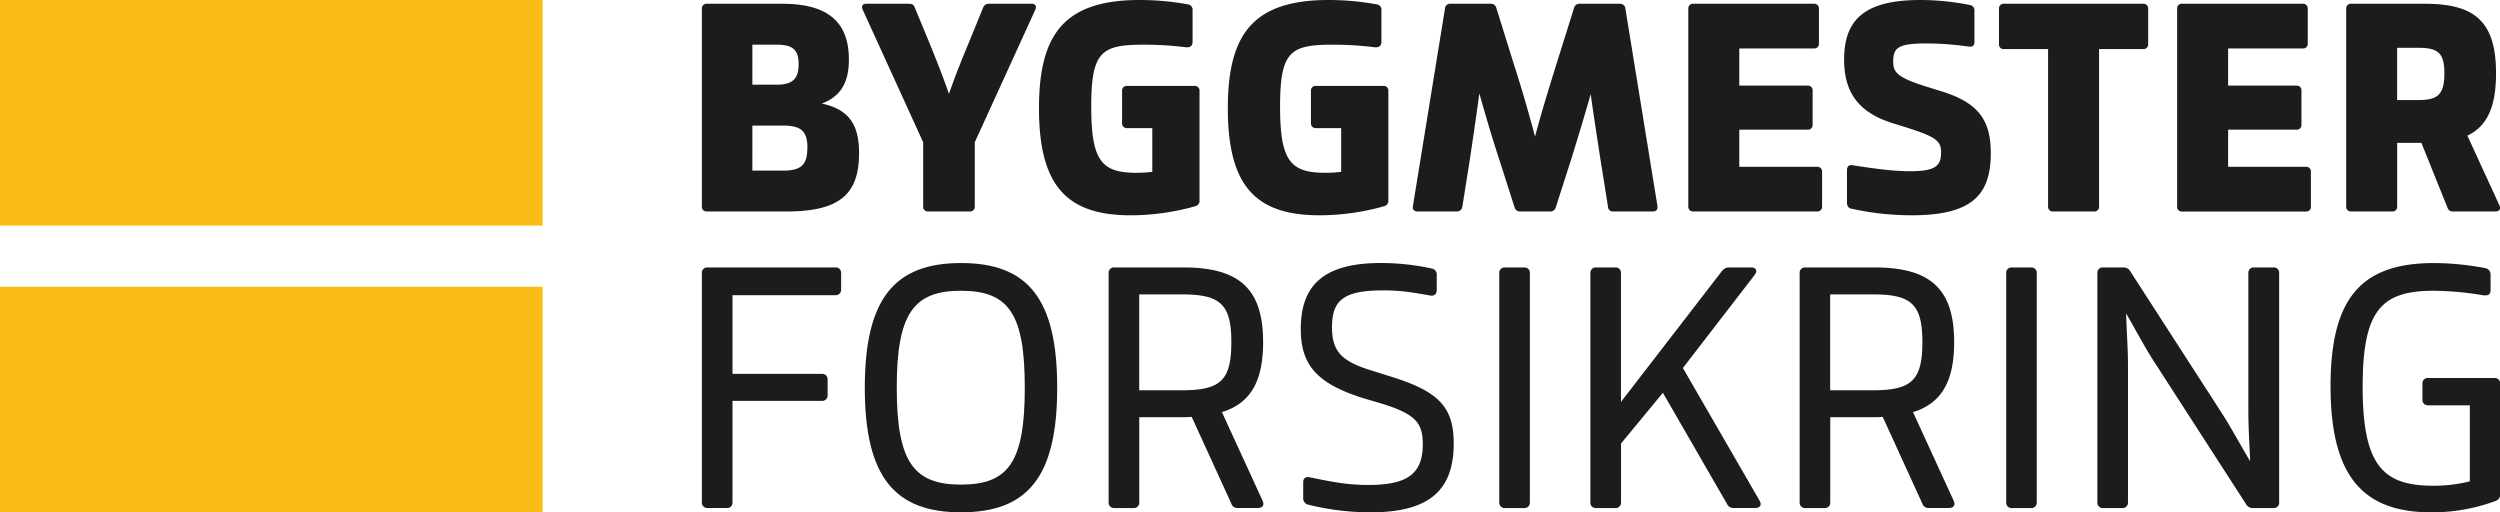 <svg id="Layer_1" data-name="Layer 1" xmlns="http://www.w3.org/2000/svg" viewBox="0 0 1134.95 232.59"><defs><style>.cls-1{fill:#fabb17;}.cls-2{fill:#1c1c1b;}</style></defs><rect class="cls-1" width="246.34" height="102.41"/><rect class="cls-1" y="130.18" width="246.34" height="102.41"/><path class="cls-2" d="M390,69.59C390,88.31,381,96,357.08,96H320.93a2.1,2.1,0,0,1-2.29-2.28V4a2.11,2.11,0,0,1,2.29-2.29h34.29c19.87,0,30.16,7.72,30.16,25.3,0,10.29-3.58,16.72-12.29,20C385.66,49.73,390,56.87,390,69.59Zm-48.44-49.3V38.44h11.14c7.29,0,9.86-2.86,9.86-9.29s-2.57-8.86-9.86-8.86Zm25,46.87c0-7.43-2.71-10.15-11-10.15h-14V77.45h14C363.8,77.45,366.51,74.73,366.51,67.16Z"/><path class="cls-2" d="M470,4.43,442.53,64.59V93.74A2.1,2.1,0,0,1,440.24,96H421.38a2.09,2.09,0,0,1-2.28-2.28V64.59L391.66,4.43c-.71-1.57-.14-2.72,1.57-2.72h19.29c1.29,0,2.29.29,2.72,1.58l6.14,14.86c3.15,7.57,6.29,15.57,9.43,24.43,3.15-9,6.29-16.72,9.58-24.58l6-14.71a2.68,2.68,0,0,1,2.71-1.58h19.29C470.11,1.71,470.68,2.86,470,4.43Z"/><path class="cls-2" d="M544.56,41.3V90.88a2.49,2.49,0,0,1-1.86,2.72,108.4,108.4,0,0,1-29.44,4.14C484,97.74,471.68,84,471.68,49.16,471.68,15.86,482.83,0,517.41,0a123.13,123.13,0,0,1,22,2,2.41,2.41,0,0,1,2,2.57V18.72c0,2-.85,3-3.28,2.71a153.08,153.08,0,0,0-18.87-1.14c-19.14,0-23.86,3-23.86,28,0,24.58,4.57,30.15,20.43,30.15a57.88,57.88,0,0,0,7.29-.43V58.16H511.69a2.11,2.11,0,0,1-2.29-2.29V41.3A2.11,2.11,0,0,1,511.69,39h30.58A2.11,2.11,0,0,1,544.56,41.3Z"/><path class="cls-2" d="M630.29,41.3V90.88a2.49,2.49,0,0,1-1.86,2.72A108.38,108.38,0,0,1,599,97.74c-29.3,0-41.59-13.72-41.59-48.58C557.41,15.86,568.56,0,603.14,0a123.33,123.33,0,0,1,22,2,2.41,2.41,0,0,1,2,2.57V18.72c0,2-.86,3-3.29,2.71A152.91,152.91,0,0,0,605,20.29c-19.15,0-23.87,3-23.87,28,0,24.58,4.58,30.15,20.44,30.15a58.11,58.11,0,0,0,7.29-.43V58.16H597.42a2.11,2.11,0,0,1-2.28-2.29V41.3A2.11,2.11,0,0,1,597.42,39H628A2.11,2.11,0,0,1,630.29,41.3Z"/><path class="cls-2" d="M750.32,96H732.46A2.18,2.18,0,0,1,730,93.88l-3.57-22.43c-1.43-9.29-2.86-18.58-4.29-28.72-2.86,10.14-5.72,19.43-8.57,28.72l-7.29,22.72A2.46,2.46,0,0,1,703.74,96H690.16a2.46,2.46,0,0,1-2.57-1.85l-7-21.87c-3.15-9.57-6-19.29-9-29.86C670.16,53,668.73,62.73,667.3,72.3l-3.43,21.58A2.47,2.47,0,0,1,661.44,96H643.58c-1.57,0-2.43-.85-2.15-2.42L656,3.86a2.27,2.27,0,0,1,2.43-2.15h18.29a2.47,2.47,0,0,1,2.57,1.86l8.15,26.15c3.28,10.15,6.28,20.44,9.43,32.3,3.14-11.72,6.28-21.87,9.43-32L714.6,3.57a2.46,2.46,0,0,1,2.57-1.86h18.29a2.36,2.36,0,0,1,2.43,2.15L752.46,93.6C752.61,95.17,751.89,96,750.32,96Z"/><path class="cls-2" d="M827.19,78V93.74A2.09,2.09,0,0,1,824.91,96H768.75a2.1,2.1,0,0,1-2.29-2.28V4a2.11,2.11,0,0,1,2.29-2.29h54.73A2.1,2.1,0,0,1,825.76,4V19.72A2.1,2.1,0,0,1,823.48,22H789.61V38.87h31a2.1,2.1,0,0,1,2.29,2.28V56.59a2.11,2.11,0,0,1-2.29,2.28h-31V75.73h35.3A2.1,2.1,0,0,1,827.19,78Z"/><path class="cls-2" d="M893.78,21.15a139.57,139.57,0,0,0-19-1.43c-13,0-15.29,1.86-15.29,8.14,0,4.86,1.43,7.29,15.86,11.72l6,1.86c17.15,5.29,22.43,13.43,22.43,28.15,0,19.43-9.14,28.15-36,28.15a128,128,0,0,1-27.29-3c-1.43-.29-2-1.29-2-2.86V77.31c0-2,1.14-2.58,2.57-2.29,10.15,1.57,18.29,2.71,26.15,2.71,11.15,0,14-2.28,14-8.43,0-5.57-2.29-7.28-18-12.14L859.49,56c-15.87-4.85-22.3-14.14-22.3-29,0-18.29,9.58-27,34.58-27a115.06,115.06,0,0,1,22.58,2.29,2.37,2.37,0,0,1,2,2.57V19.15C896.35,20.86,895.35,21.29,893.78,21.15Z"/><path class="cls-2" d="M975.23,4V20a2.11,2.11,0,0,1-2.29,2.28h-20V93.74A2.1,2.1,0,0,1,950.65,96H932.08a2.1,2.1,0,0,1-2.29-2.28V22.29h-20A2.1,2.1,0,0,1,907.5,20V4a2.11,2.11,0,0,1,2.28-2.29h63.16A2.11,2.11,0,0,1,975.23,4Z"/><path class="cls-2" d="M1049.1,78V93.74a2.09,2.09,0,0,1-2.28,2.28H990.66a2.1,2.1,0,0,1-2.29-2.28V4a2.11,2.11,0,0,1,2.29-2.29h54.73A2.1,2.1,0,0,1,1047.67,4V19.72a2.1,2.1,0,0,1-2.28,2.29h-33.87V38.87h31a2.1,2.1,0,0,1,2.29,2.28V56.59a2.11,2.11,0,0,1-2.29,2.28h-31V75.73h35.3A2.1,2.1,0,0,1,1049.1,78Z"/><path class="cls-2" d="M1132.84,96h-19.15a2.43,2.43,0,0,1-2.57-1.71l-11.86-29.44h-11V93.74A2.09,2.09,0,0,1,1086,96h-18.58a2.1,2.1,0,0,1-2.29-2.28V4a2.11,2.11,0,0,1,2.29-2.29H1101c22.72,0,32.15,8.29,32.15,31.58,0,15.15-4,24-13,28.3l14.58,31.72C1135.41,95,1134.55,96,1132.84,96Zm-44.59-50.58h9.58c8.86,0,11.86-2.43,11.86-12.15,0-9.14-2.72-11.57-11.86-11.57h-9.58Z"/><path class="cls-2" d="M381.85,124.06v7.28A2.44,2.44,0,0,1,379.2,134H332.54v35.74h40.54a2.43,2.43,0,0,1,2.64,2.65v6.95a2.43,2.43,0,0,1-2.64,2.64H332.54v46a2.44,2.44,0,0,1-2.65,2.65h-8.6a2.44,2.44,0,0,1-2.65-2.65V124.06a2.44,2.44,0,0,1,2.65-2.65H379.2A2.44,2.44,0,0,1,381.85,124.06Z"/><path class="cls-2" d="M392.6,176c0-40.7,13.73-56.59,43.68-56.59,30.11,0,43.67,15.89,43.67,56.59s-13.56,56.58-43.67,56.58C406.33,232.59,392.6,216.71,392.6,176Zm72.63,0c0-33.59-7.28-44-29-44-21.51,0-29.12,10.42-29.12,44s7.61,44,29.12,44C458,220,465.23,209.59,465.23,176Z"/><path class="cls-2" d="M571.11,230.61H562a2.82,2.82,0,0,1-3-2l-18-39.38a27.26,27.26,0,0,1-3.8.17h-20V228a2.44,2.44,0,0,1-2.65,2.65h-8.6a2.44,2.44,0,0,1-2.65-2.65V124.06a2.43,2.43,0,0,1,2.65-2.65H537.2c25.31,0,36.23,9.6,36.23,33.92,0,17.87-5.79,27.79-18.7,31.76l18.53,40.37C574.09,229.45,573.1,230.61,571.11,230.61ZM559,155.33c0-17.21-5-21.68-22.34-21.68H517.18v43.52H536.7C554.07,177.17,559,172.7,559,155.33Z"/><path class="cls-2" d="M649.2,134.15c-8.44-1.49-13.4-2.32-21.17-2.32-17.87,0-23.33,4.3-23.33,16.71,0,10.59,4,15.39,17.53,19.53l8.94,2.81c22,6.78,28.79,13.9,28.79,30.44,0,21.84-11.75,31.27-37.89,31.27a118,118,0,0,1-28.13-3.47,2.9,2.9,0,0,1-2.31-3V219c0-2.15,1.32-2.64,3-2.31,10.43,2.15,17.21,3.47,26.48,3.47,17.53,0,24.81-4.8,24.81-18.53,0-9.76-3.47-13.56-18-18.2l-8.93-2.64c-21.84-6.79-28.46-15.72-28.46-31.44,0-20.18,10.75-29.95,36.4-29.95a109.44,109.44,0,0,1,23,2.49,2.7,2.7,0,0,1,2.32,2.81v7.11C652.18,133.65,651,134.48,649.2,134.15Z"/><path class="cls-2" d="M680.64,228V124.06a2.43,2.43,0,0,1,2.64-2.65h8.61a2.43,2.43,0,0,1,2.64,2.65V228a2.44,2.44,0,0,1-2.64,2.65h-8.61A2.44,2.44,0,0,1,680.64,228Z"/><path class="cls-2" d="M796.94,230.61h-9.76a3.11,3.11,0,0,1-3.14-1.82l-29.12-50.47-19,23V228a2.44,2.44,0,0,1-2.64,2.65h-8.61A2.44,2.44,0,0,1,722,228V124.06a2.43,2.43,0,0,1,2.64-2.65h8.61a2.43,2.43,0,0,1,2.64,2.65v58.4l45.83-59.4a4,4,0,0,1,3.15-1.65H795c2.15,0,3,1.49,1.65,3.31L764,167.07l34.91,60.39C799.92,229.28,798.93,230.61,796.94,230.61Z"/><path class="cls-2" d="M884.8,230.61h-9.1a2.83,2.83,0,0,1-3-2l-18-39.38a27.19,27.19,0,0,1-3.8.17h-20V228a2.44,2.44,0,0,1-2.65,2.65h-8.6A2.44,2.44,0,0,1,817,228V124.06a2.43,2.43,0,0,1,2.65-2.65h31.27c25.31,0,36.23,9.6,36.23,33.92,0,17.87-5.79,27.79-18.69,31.76L887,227.46C887.77,229.45,886.78,230.61,884.8,230.61Zm-12.08-75.28c0-17.21-5-21.68-22.34-21.68H830.86v43.52h19.52C867.75,177.17,872.72,172.7,872.72,155.33Z"/><path class="cls-2" d="M910.77,228V124.06a2.43,2.43,0,0,1,2.65-2.65H922a2.44,2.44,0,0,1,2.65,2.65V228a2.44,2.44,0,0,1-2.65,2.65h-8.6A2.44,2.44,0,0,1,910.77,228Z"/><path class="cls-2" d="M1034.69,124.06V228a2.44,2.44,0,0,1-2.65,2.65h-9.26a3.42,3.42,0,0,1-3.15-1.82l-41-63.54c-4.47-6.78-8.93-15.22-13.4-23,.16,7.44.83,15.88.83,23V228a2.44,2.44,0,0,1-2.65,2.65h-8.6a2.44,2.44,0,0,1-2.65-2.65V124.06a2.43,2.43,0,0,1,2.65-2.65H964a3.41,3.41,0,0,1,3.14,1.82l41,63.53c4.46,6.79,8.93,15.22,13.4,22.67-.33-7.28-.83-15.55-.83-22.67v-62.7a2.43,2.43,0,0,1,2.65-2.65h8.6A2.43,2.43,0,0,1,1034.69,124.06Z"/><path class="cls-2" d="M1135,174.19v50.13a3,3,0,0,1-2.15,3.14,83,83,0,0,1-29,5.13c-30.6,0-45.83-15.72-45.83-57.24,0-40.21,14.07-55.93,47-55.93a127.7,127.7,0,0,1,23.33,2.32,2.87,2.87,0,0,1,2.32,3v6.95c0,2.31-1.49,2.64-3.64,2.31a142.56,142.56,0,0,0-22-2c-23.82,0-32.43,8.6-32.43,43.51,0,35.41,8.94,45,31.94,45a66.3,66.3,0,0,0,16.71-2V184h-18.87a2.43,2.43,0,0,1-2.64-2.65v-7.11a2.43,2.43,0,0,1,2.64-2.65h30A2.43,2.43,0,0,1,1135,174.19Z"/></svg>